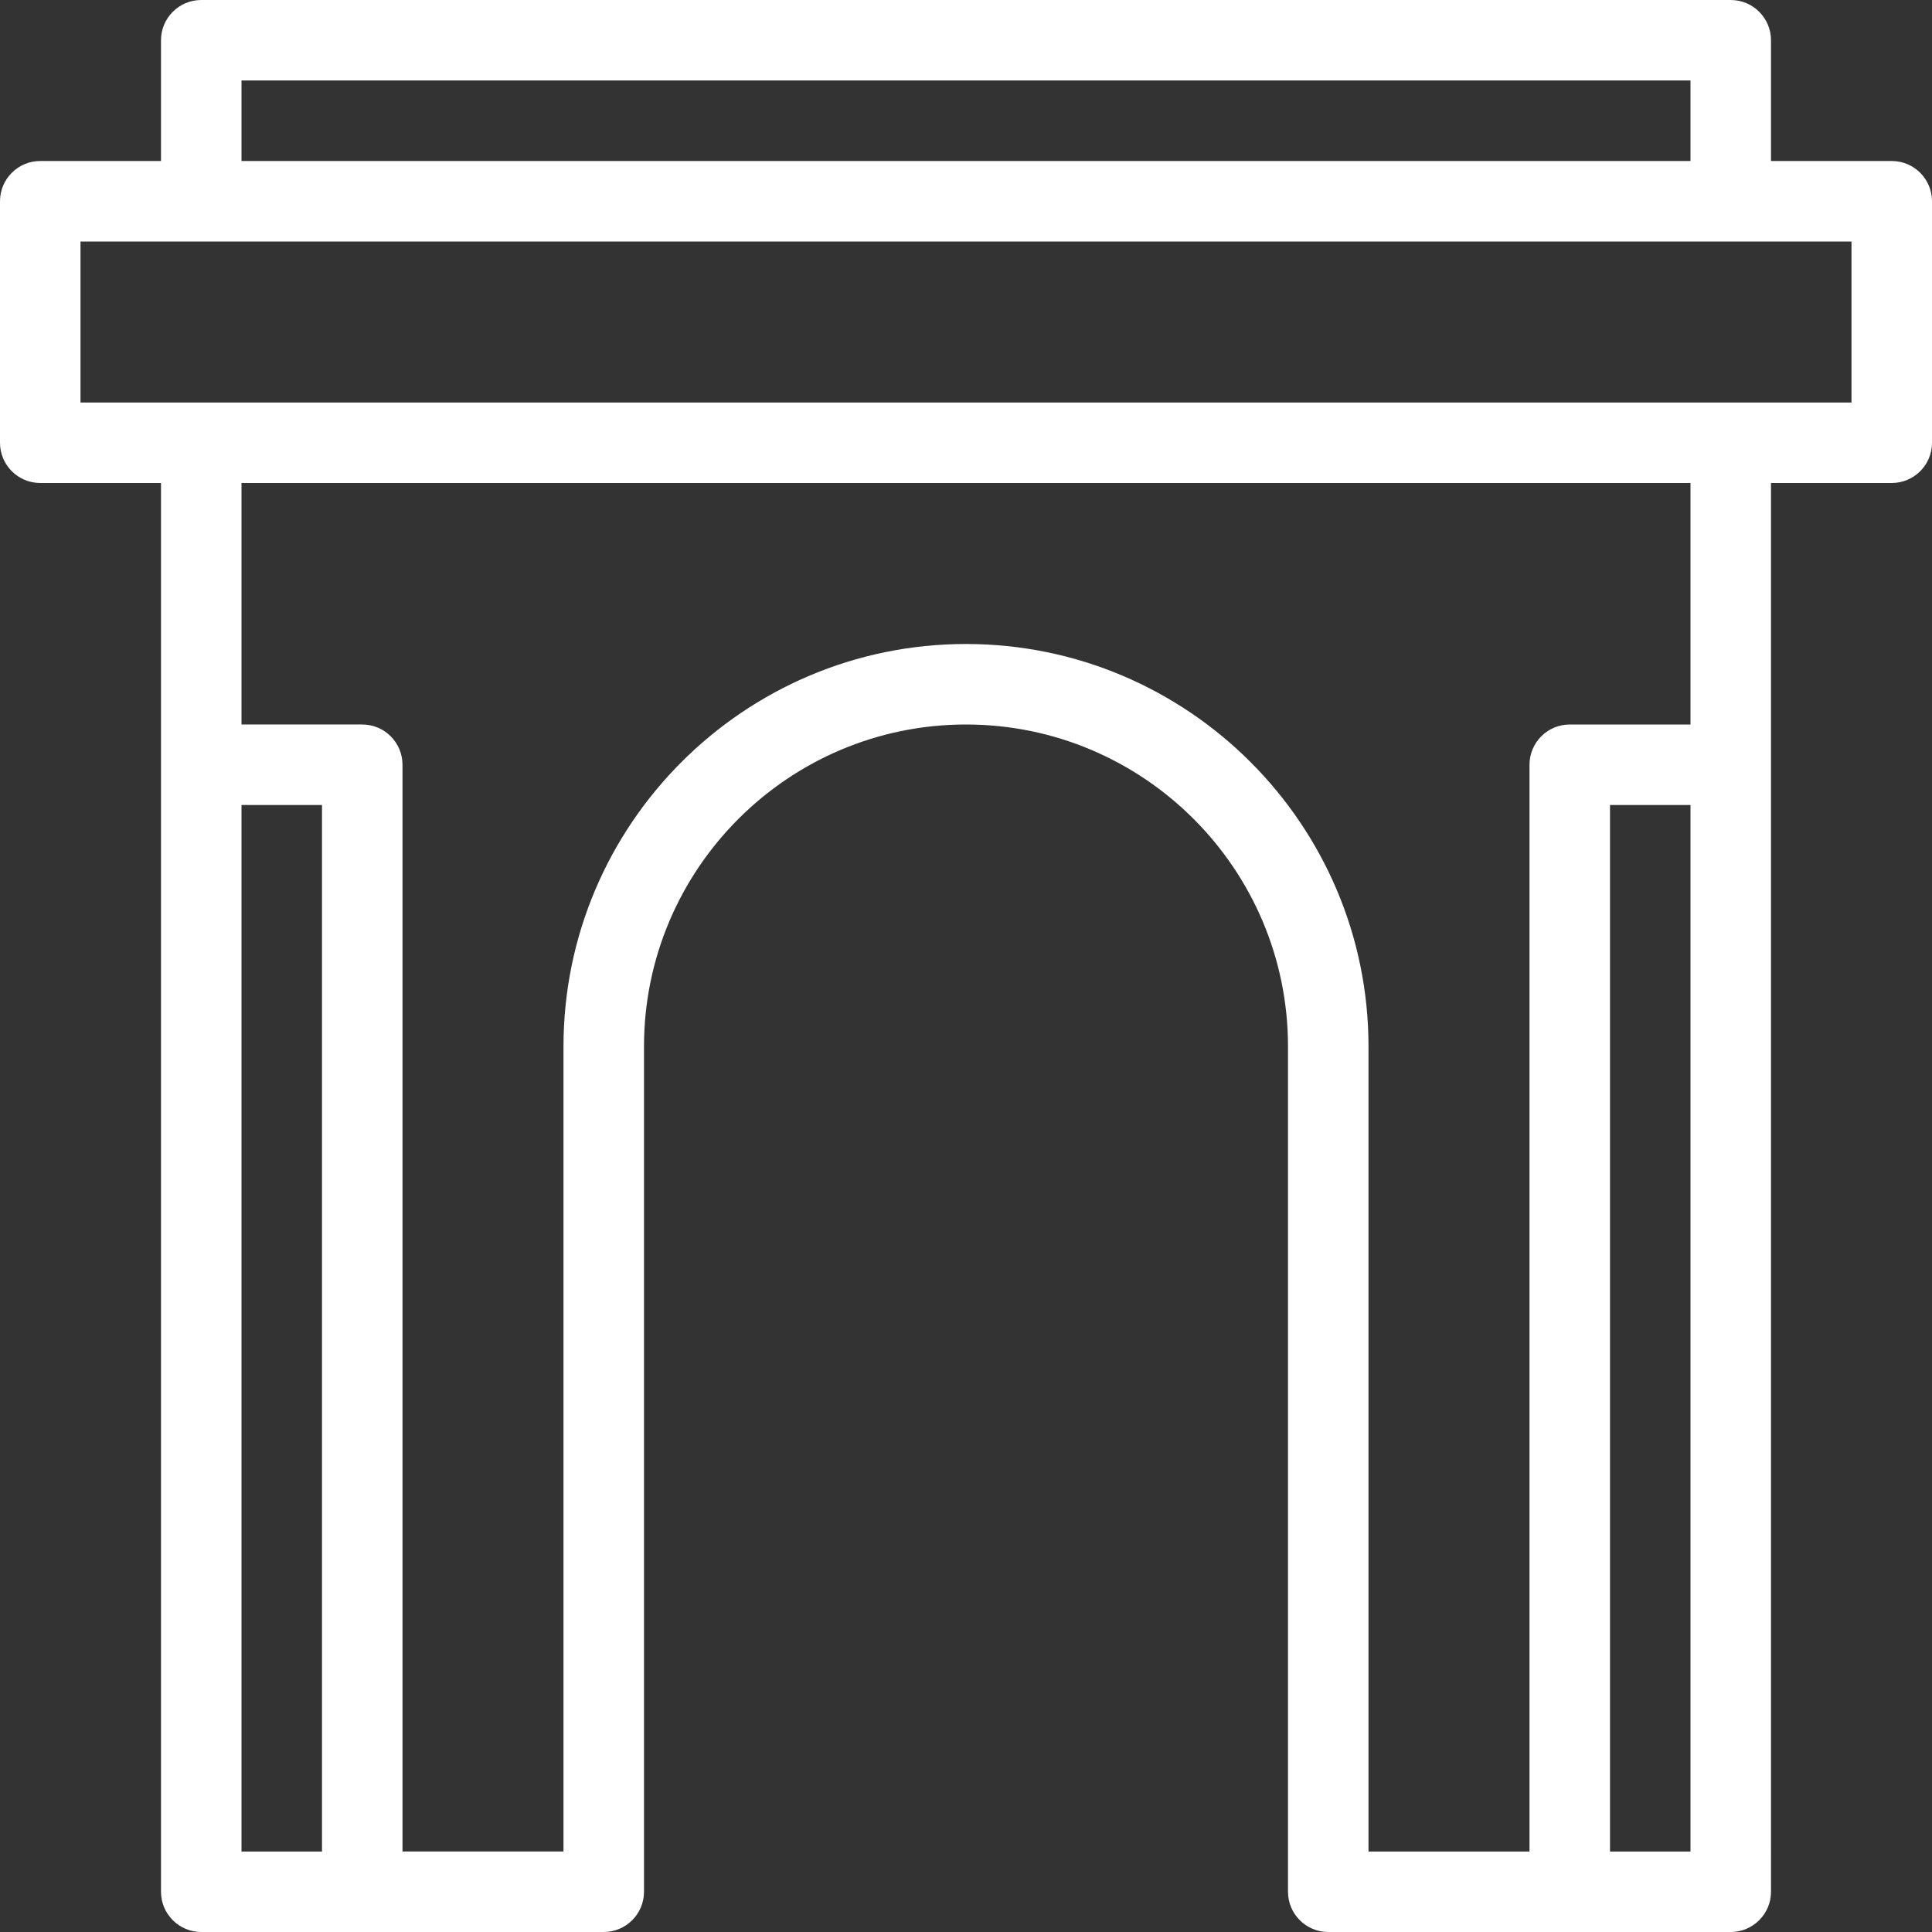 <?xml version="1.0" encoding="UTF-8"?> <svg xmlns="http://www.w3.org/2000/svg" xmlns:xlink="http://www.w3.org/1999/xlink" xmlns:svgjs="http://svgjs.com/svgjs" width="512" height="512" x="0" y="0" viewBox="0 0 512 512" style="enable-background:new 0 0 512 512" xml:space="preserve" class=""><rect x="0" y="0" width="512" height="512" fill="#333333" stroke="none"/> <g> <path d="M501.333 42.667h-32v-32C469.333 4.779 464.555 0 458.667 0H53.333c-5.888 0-10.667 4.779-10.667 10.667v32h-32C4.779 42.667 0 47.445 0 53.333v64C0 123.221 4.779 128 10.667 128h32v373.333c0 5.888 4.779 10.667 10.667 10.667H160c5.888 0 10.667-4.779 10.667-10.667v-224C170.667 230.272 208.939 192 256 192s85.333 38.272 85.333 85.333v224c0 5.888 4.779 10.667 10.667 10.667h106.667c5.888 0 10.667-4.779 10.667-10.667V128h32c5.888 0 10.667-4.779 10.667-10.667v-64c-.001-5.888-4.78-10.666-10.668-10.666zM64 21.333h384v21.333H64V21.333zm21.333 469.334H64V213.333h21.333v277.334zm362.667 0h-21.333V213.333H448v277.334zM448 192h-32c-5.888 0-10.667 4.779-10.667 10.667v288h-42.667V277.333c0-58.816-47.851-106.667-106.667-106.667s-106.667 47.851-106.667 106.667v213.333h-42.667v-288c0-5.888-4.779-10.667-10.667-10.667H64v-64h384V192zm42.667-85.333H21.333V64h469.333v42.667z" fill="#ffffff" data-original="#000000"></path> </g> </svg> 